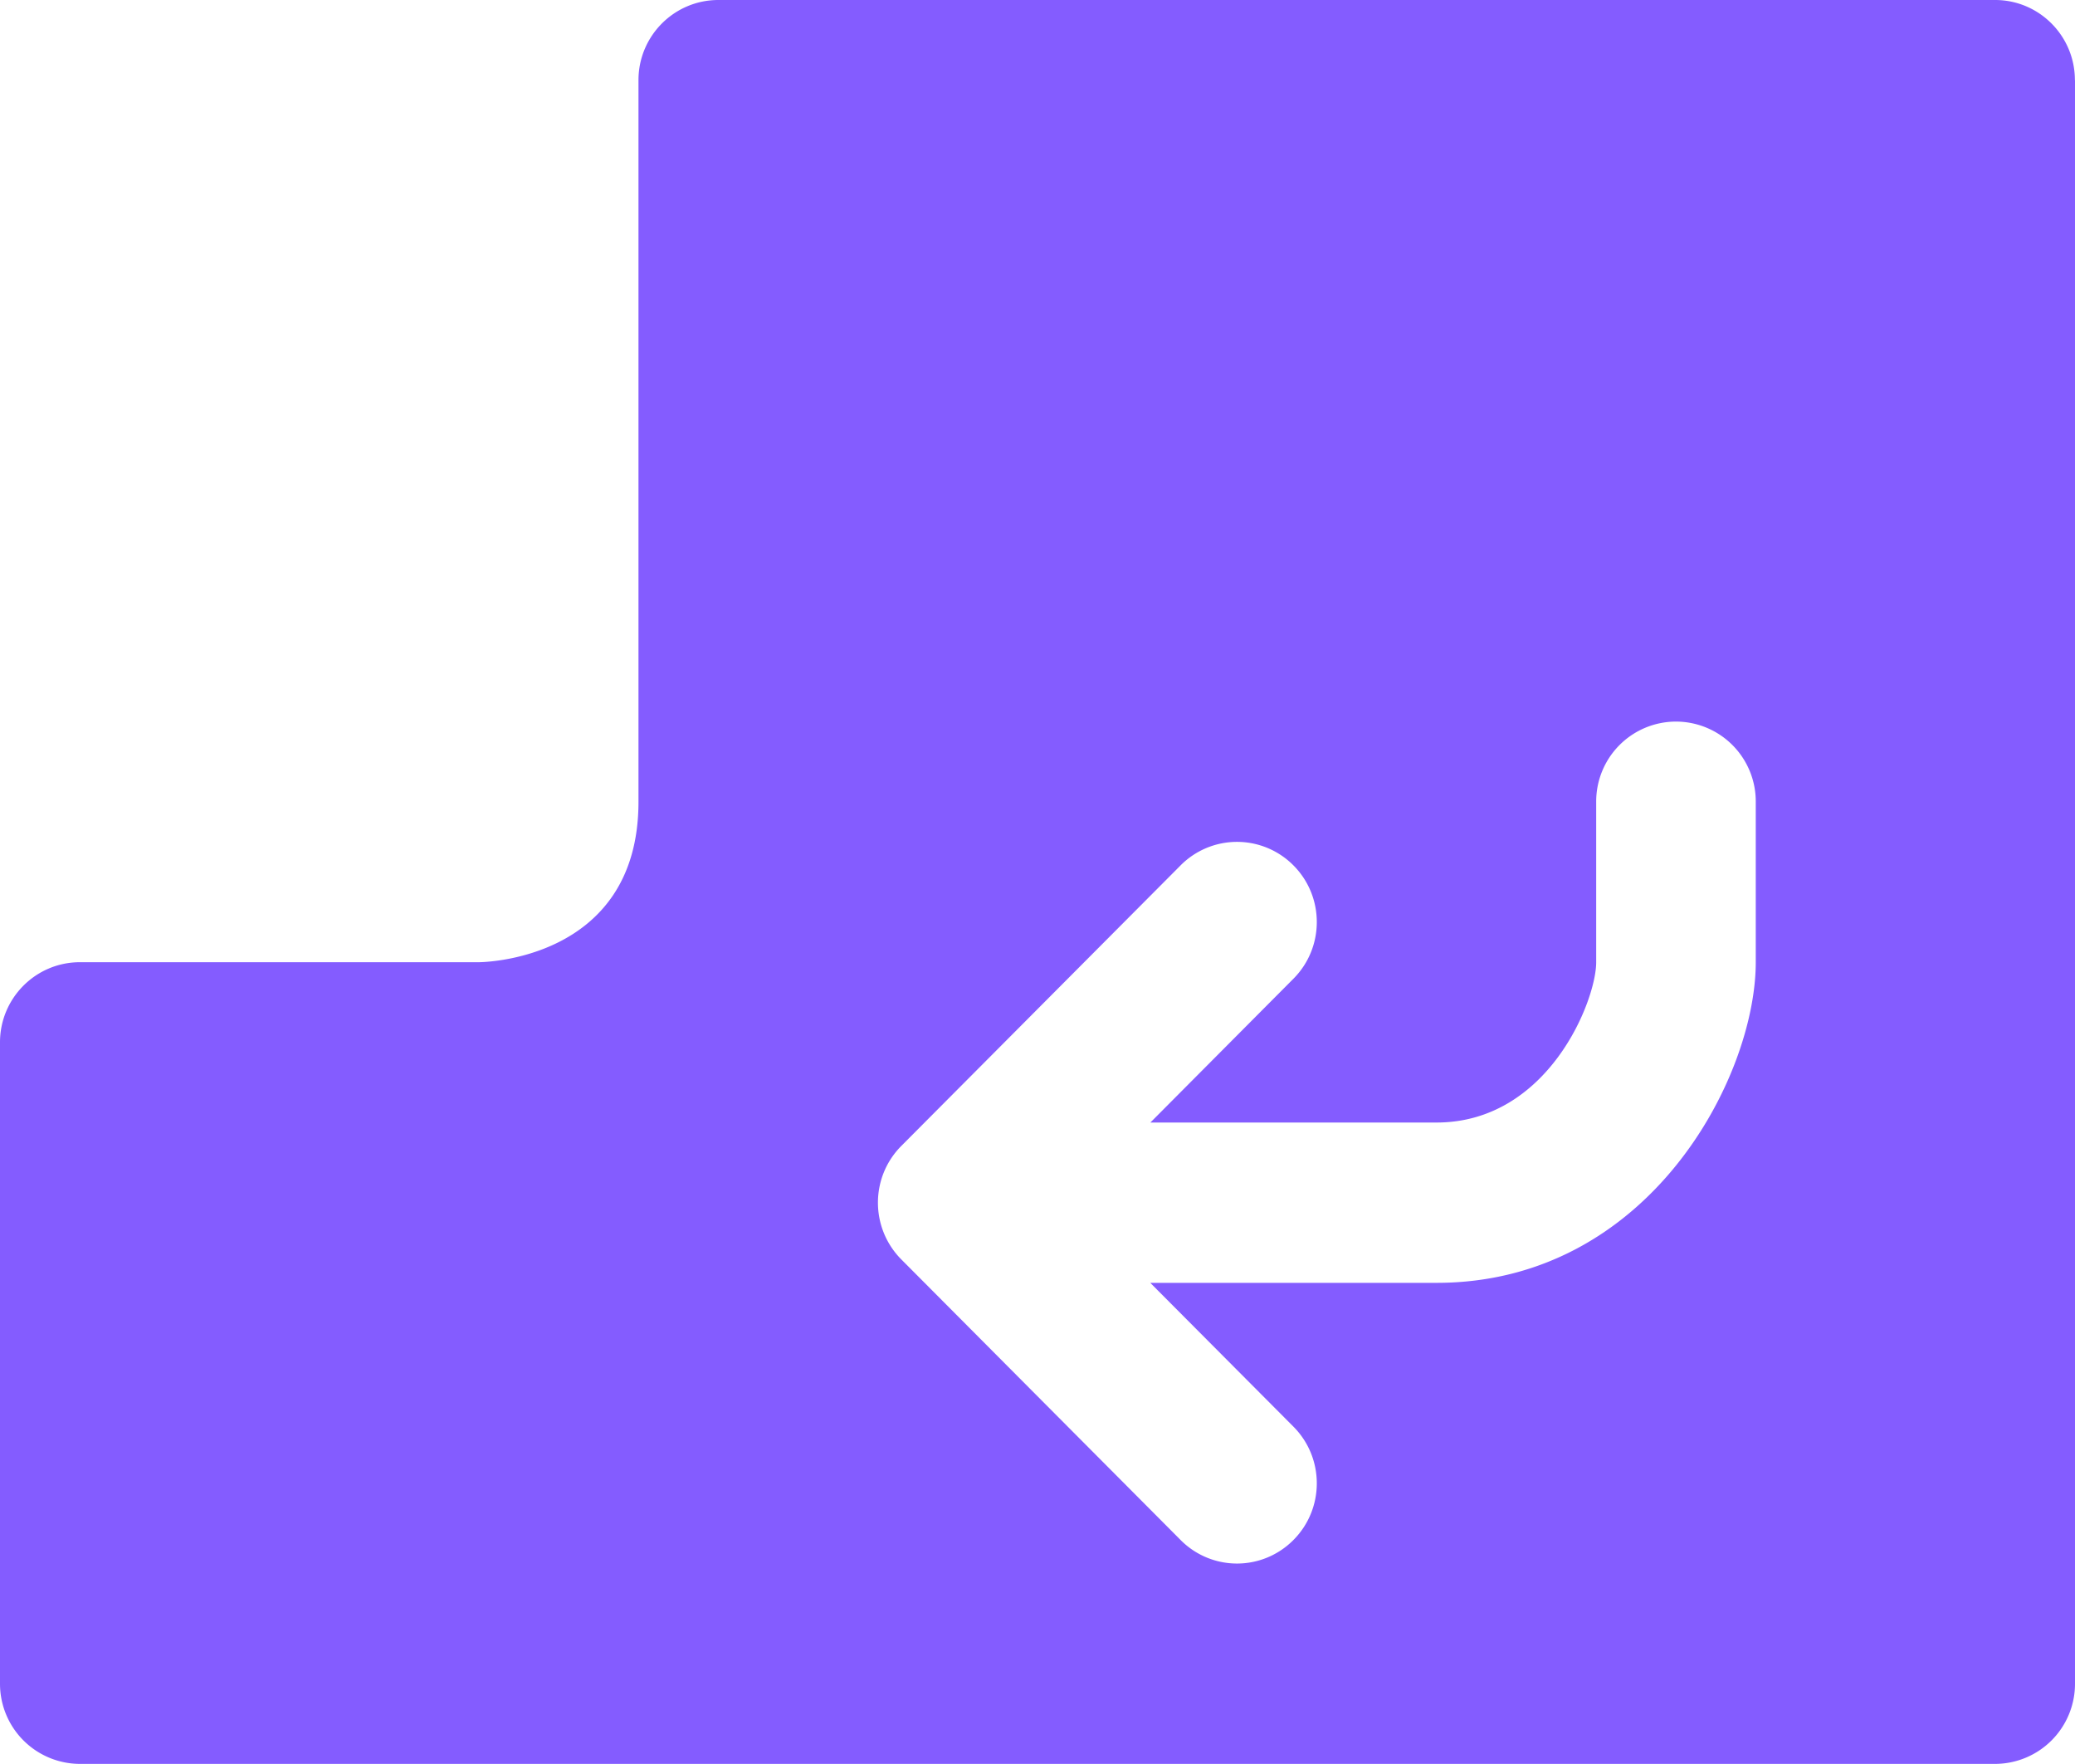 <svg xmlns="http://www.w3.org/2000/svg" width="20" height="17" viewBox="0 0 20 17"><g><g><path fill="#845cff" d="M20 .772v15.455a.772.772 0 0 1-.77.772H.77a.772.772 0 0 1-.77-.772v-6.182c0-.426.345-.772.77-.772h3.845s1.539 0 1.539-1.546V.772c0-.426.345-.772.77-.772H19.23c.424 0 .769.346.769.772zm-3.077 6.955a.77.77 0 0 0-.77-.773.77.77 0 0 0-.768.773v1.546c0 .372-.464 1.545-1.539 1.545h-2.758l1.379-1.386c.3-.302.3-.79 0-1.092a.766.766 0 0 0-1.088 0l-2.692 2.704c-.3.302-.3.79 0 1.093l2.692 2.704a.765.765 0 0 0 1.088 0c.3-.302.3-.79 0-1.092l-1.38-1.386h2.76c2.048 0 3.076-1.981 3.076-3.09z"/></g></g></svg>